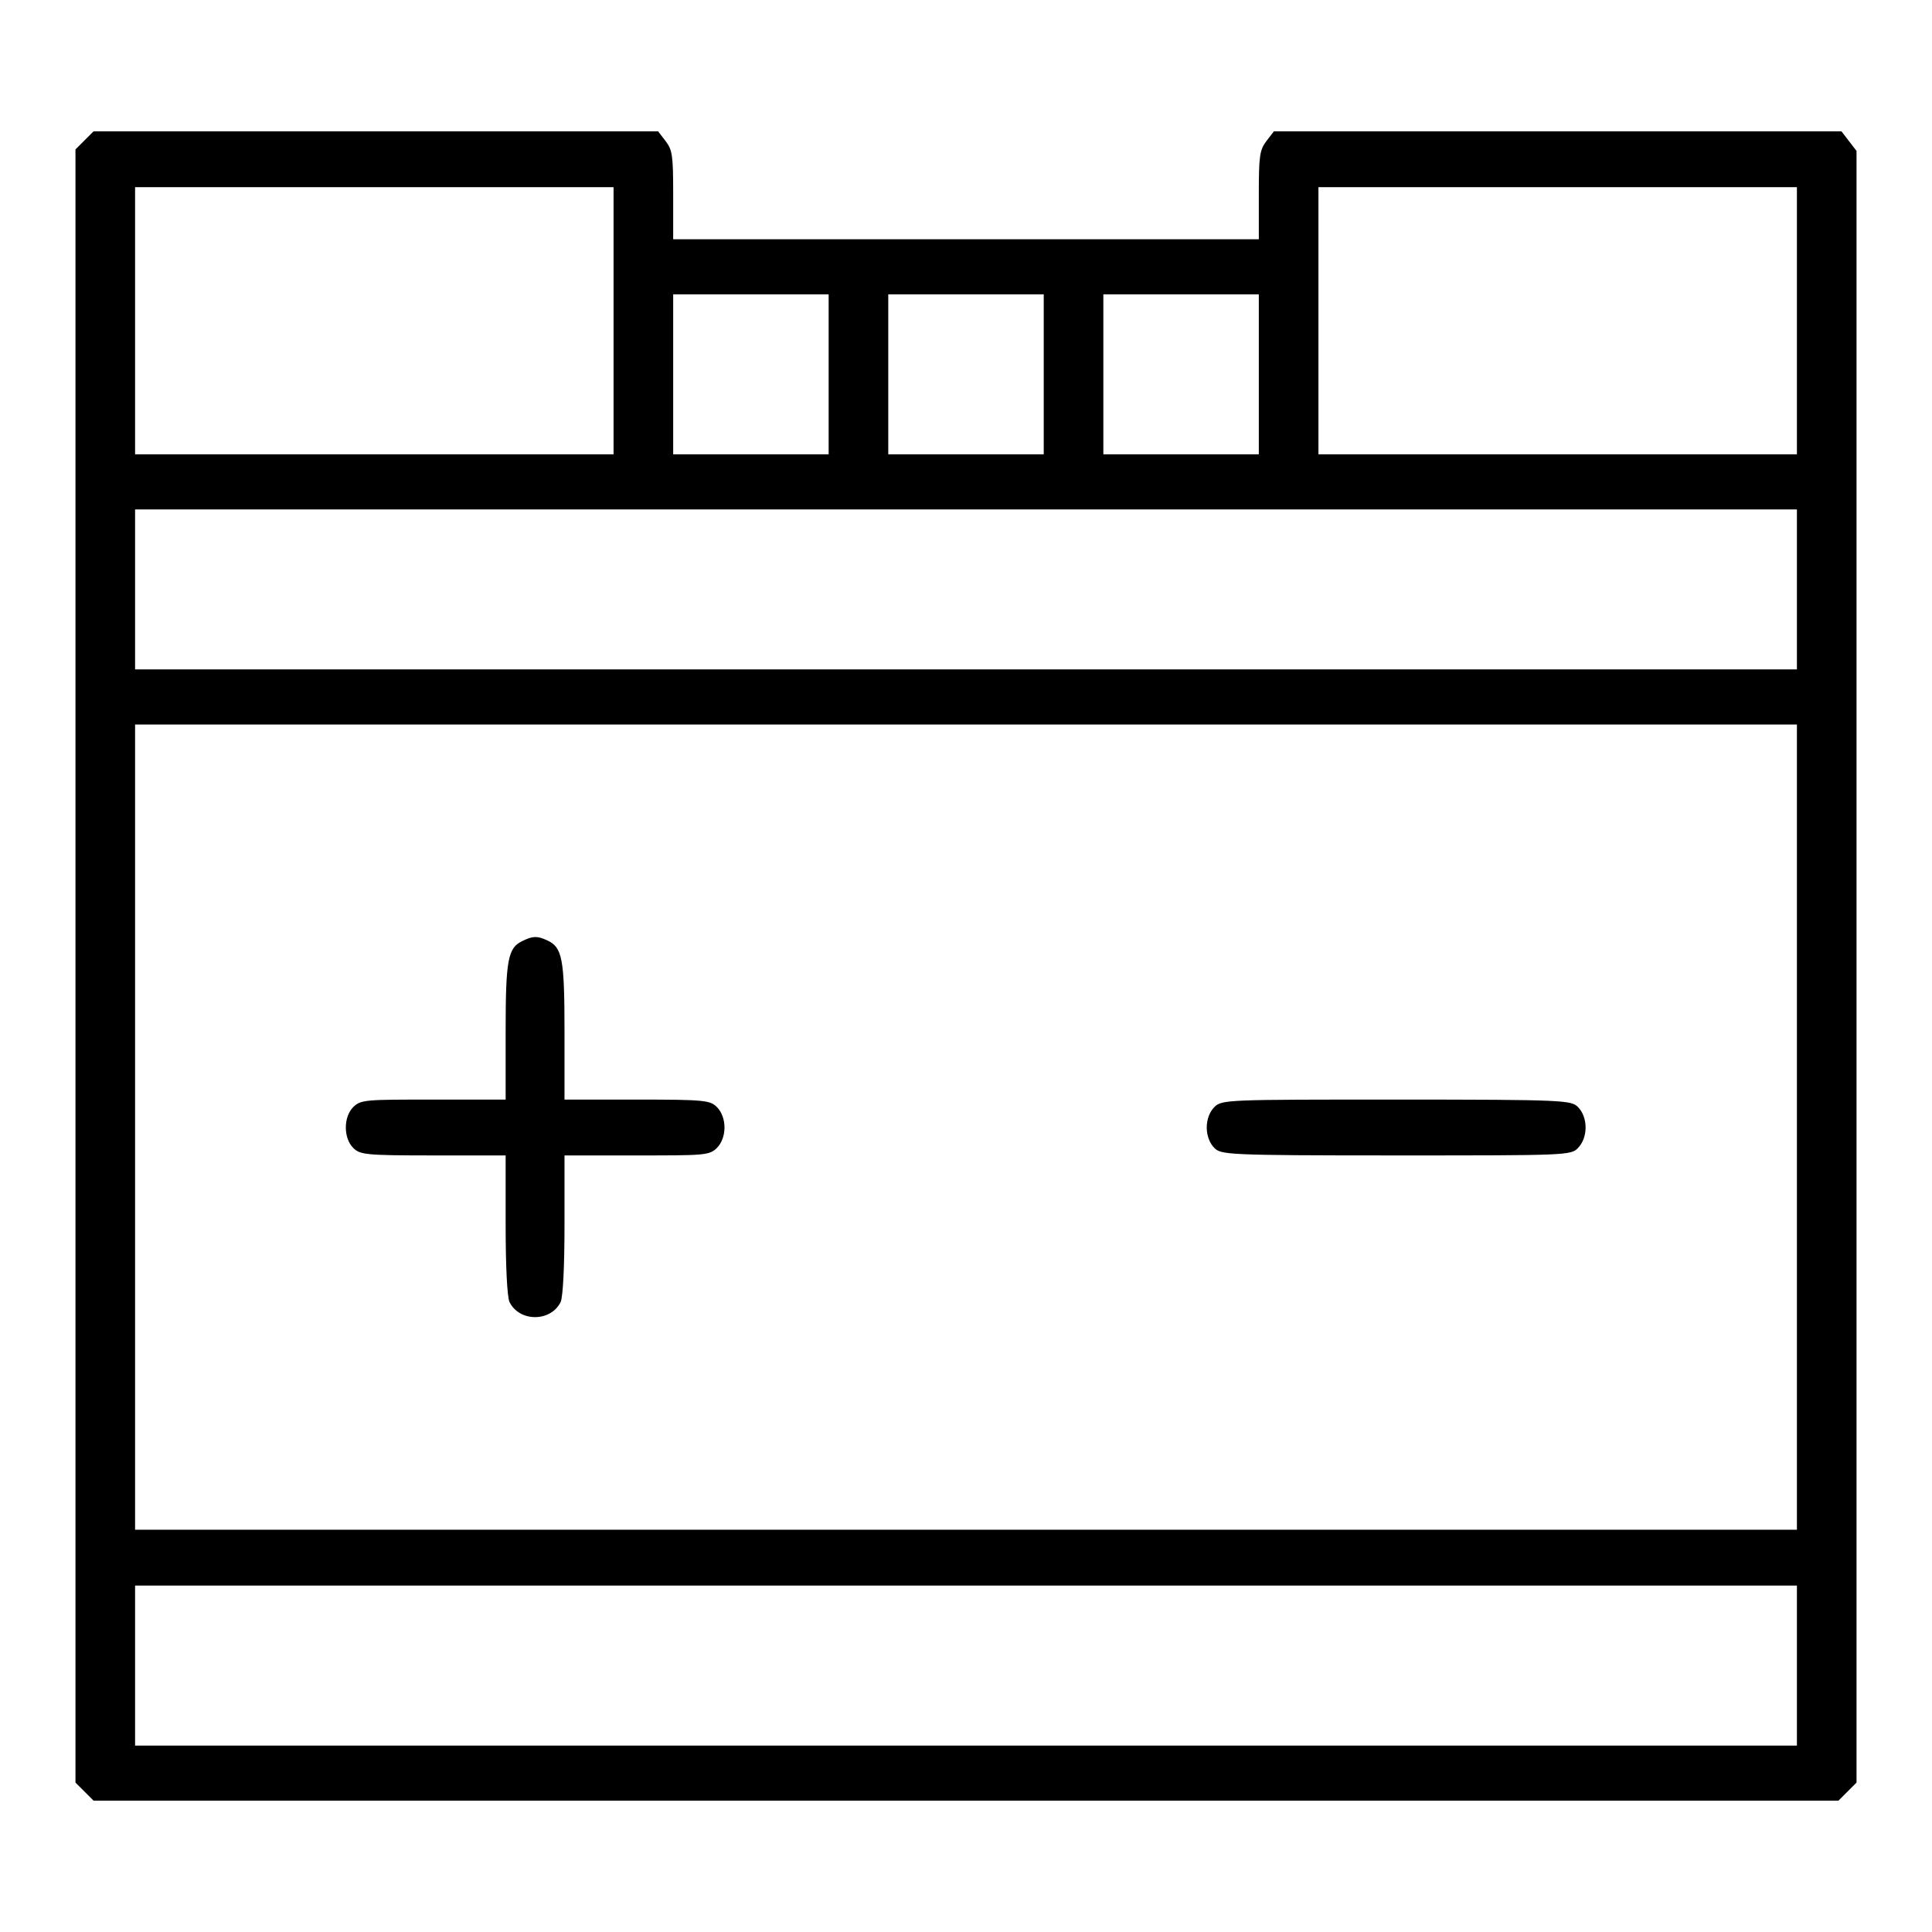 <?xml version="1.0" encoding="utf-8"?>
<!-- Svg Vector Icons : http://www.onlinewebfonts.com/icon -->
<!DOCTYPE svg PUBLIC "-//W3C//DTD SVG 1.1//EN" "http://www.w3.org/Graphics/SVG/1.1/DTD/svg11.dtd">
<svg version="1.1" xmlns="http://www.w3.org/2000/svg" xmlns:xlink="http://www.w3.org/1999/xlink" x="0px" y="0px" viewBox="0 0 256 256" enable-background="new 0 0 256 256" xml:space="preserve">
<g><g><g><path fill="#000000" d="M11.2,18.6L10,19.8V128v108.2l1.2,1.2l1.2,1.2H128h115.6l1.2-1.2l1.2-1.2V128.1V20l-1-1.3l-1-1.3h-37.6h-37.6l-1,1.3c-0.9,1.2-1,2-1,7.1v5.9H128H89.2v-5.9c0-5.2-0.1-5.9-1-7.1l-1-1.3H49.8H12.4L11.2,18.6z M81.3,42.5v17.7H49.6H17.9V42.5V24.8h31.7h31.7L81.3,42.5L81.3,42.5z M238.1,42.5v17.7h-31.7h-31.7V42.5V24.8h31.7h31.7L238.1,42.5L238.1,42.5z M109.8,49.6v10.6H99.5H89.2V49.6V39h10.3h10.3V49.6z M138.3,49.6v10.6H128h-10.3V49.6V39H128h10.3L138.3,49.6L138.3,49.6z M166.8,49.6v10.6h-10.3h-10.3V49.6V39h10.3h10.3V49.6z M238.1,78.1v10.6H128H17.9V78.1V67.5H128h110.1V78.1z M238.1,149.4v53.3H128H17.9v-53.3V96H128h110.1V149.4z M238.1,220.7v10.6H128H17.9v-10.6v-10.6H128h110.1V220.7z"/><path fill="#000000" d="M69.2,124.7c-1.9,0.9-2.2,2.5-2.2,11.9v9.1h-9.6c-8.9,0-9.6,0-10.6,1c-1.3,1.3-1.3,4.1,0,5.4c0.9,0.9,1.6,1,10.6,1H67v9.1c0,5.7,0.2,9.5,0.5,10.3c1.3,2.7,5.5,2.7,6.8,0c0.3-0.8,0.5-4.6,0.5-10.3v-9.1h9.6c8.9,0,9.6,0,10.6-1c0.6-0.6,1-1.6,1-2.7c0-1.1-0.4-2.1-1-2.7c-0.9-0.9-1.6-1-10.6-1h-9.6v-9.1c0-9.6-0.3-11.1-2.3-12C71.2,124,70.6,124,69.2,124.7z"/><path fill="#000000" d="M160.9,146.7c-0.6,0.6-1,1.6-1,2.7s0.4,2.1,1,2.7c0.9,0.9,1.6,1,24.1,1c22.5,0,23.2,0,24.1-1c0.6-0.6,1-1.6,1-2.7s-0.4-2.1-1-2.7c-0.9-0.9-1.6-1-24.1-1C162.6,145.7,161.9,145.7,160.9,146.7z"/></g></g></g>
</svg>